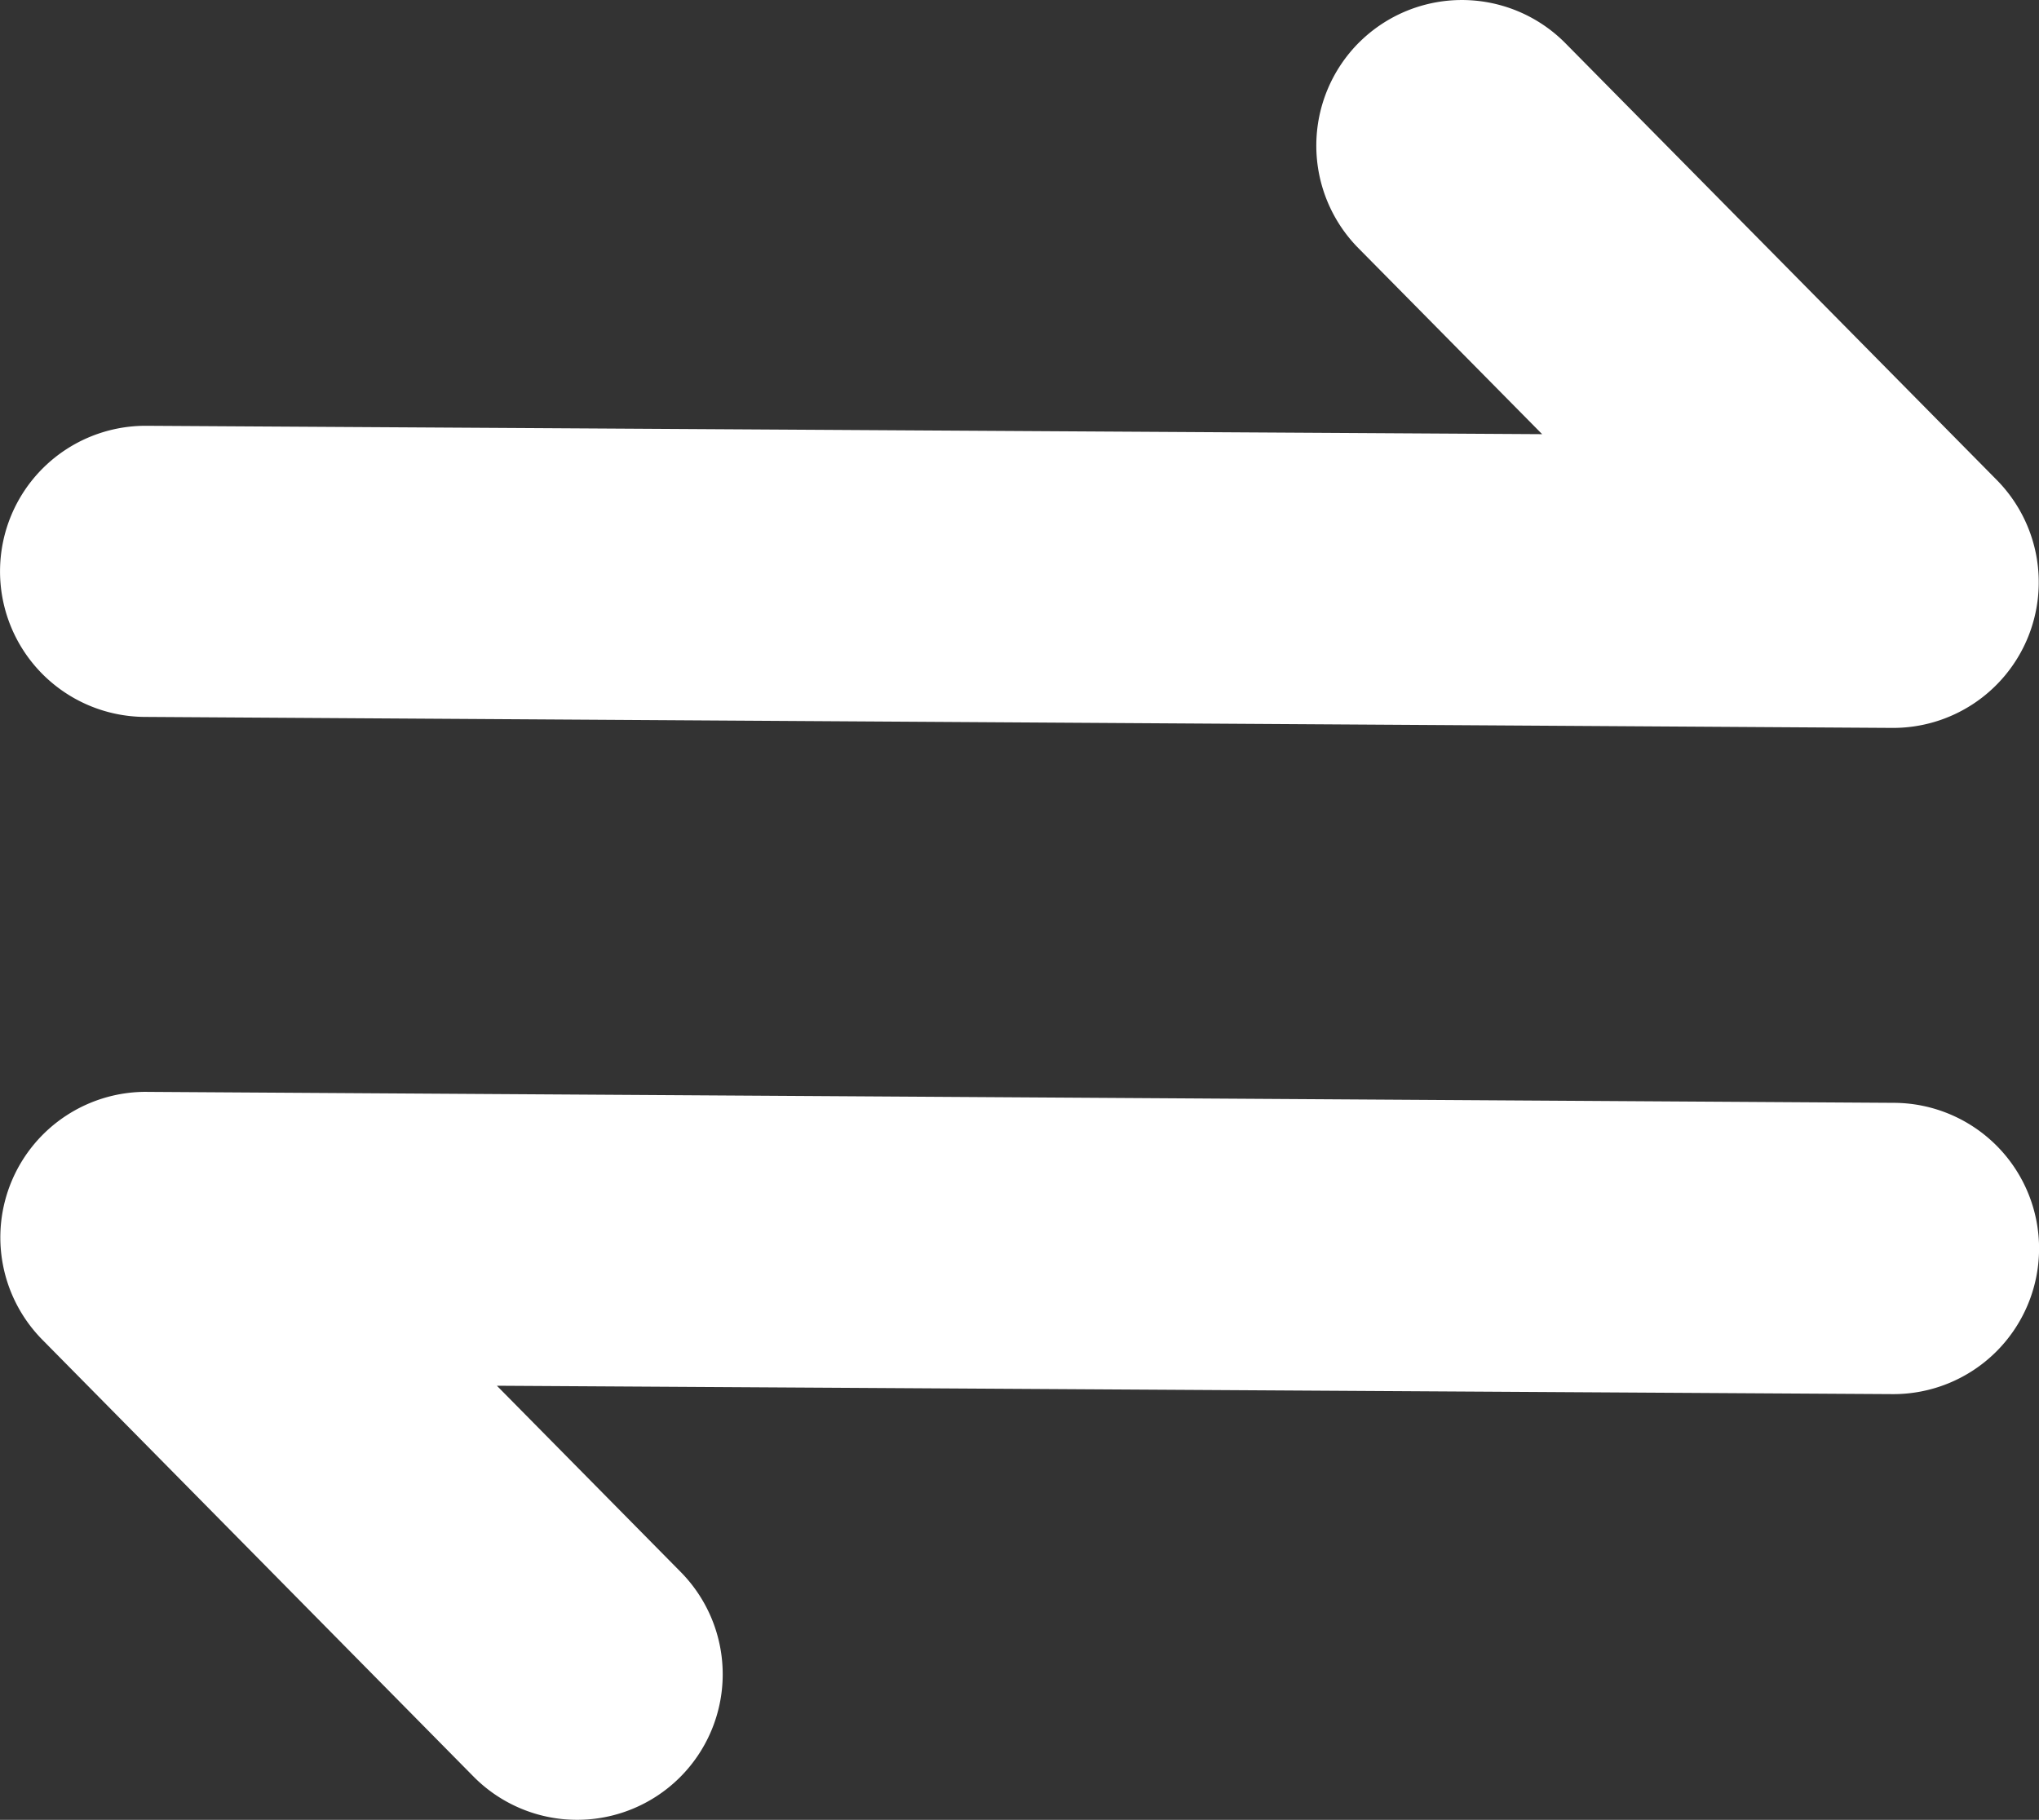 <svg xmlns="http://www.w3.org/2000/svg" width="76.396" height="68.2" viewBox="0 0 76.396 68.2">
  <rect x="0" y="0" width="76.396" height="68.2" fill="#333333" stroke="none"/>
  <path id="Caminho_3384" data-name="Caminho 3384" d="M8.862,97.815l65.473.411a5.458,5.458,0,0,1-.087,10.916l-52.28-.314,6.89,6.982a5.455,5.455,0,0,1-7.769,7.661L4.934,107.1a5.456,5.456,0,0,1,3.928-9.286M54.293,58.467a5.457,5.457,0,0,1,7.718.057L78.165,74.884a5.458,5.458,0,0,1-3.928,9.291L8.764,83.763a5.455,5.455,0,0,1,.087-10.91l52.28.314-6.89-6.977a5.468,5.468,0,0,1,.051-7.723" transform="translate(-3.351 -56.896)" fill="#fff"/>
</svg>
